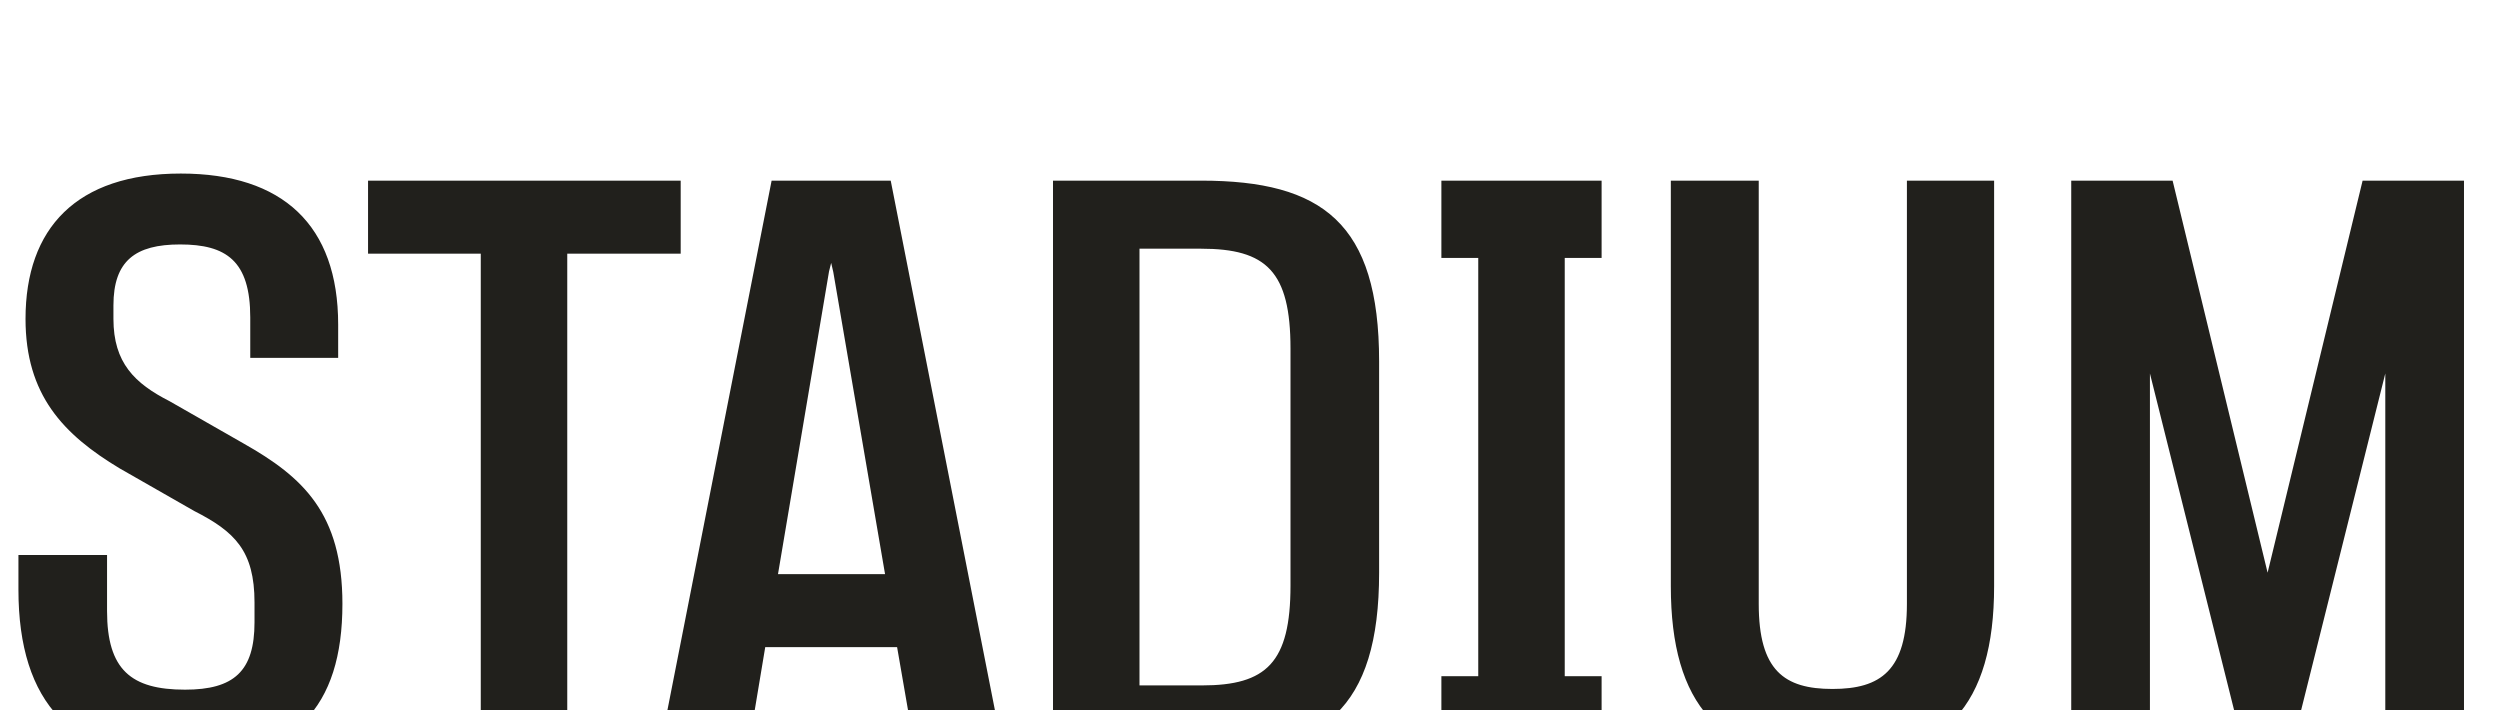 <svg width="1440" height="409" viewBox="0 0 1440 409" fill="none" xmlns="http://www.w3.org/2000/svg">
<rect x="0" y="0" width="1440" height="409" fill="#808080" stroke="none"/>
<g clip-path="url(#clip0_137_1856)">
<rect width="1440" height="409" fill="white"/>
<path d="M105.764 438.084C41.652 438.084 10.617 405.007 10.617 339.67V319.661H61.662V351.921C61.662 385.814 75.546 397.248 106.581 397.248C134.757 397.248 146.599 386.631 146.599 358.454V347.02C146.599 317.21 135.166 306.185 111.889 294.343L69.012 269.841C36.344 250.24 14.701 227.372 14.701 183.678C14.701 131.409 44.102 99.966 104.131 99.966C162.934 99.966 194.785 129.776 194.785 186.945V206.138H144.149V182.862C144.149 150.193 130.265 140.801 103.722 140.801C77.996 140.801 65.337 150.193 65.337 175.92V183.678C65.337 208.996 77.587 220.839 97.597 231.048L140.474 255.549C174.368 274.742 197.235 295.568 197.235 347.837C197.235 407.457 169.467 438.084 105.764 438.084ZM276.922 434V146.11H211.994V104.049H392.078V146.11H326.741V434H276.922ZM379.521 434L444.45 104.049H513.053L577.982 434H527.346L516.729 372.747H440.775L430.566 434H379.521ZM448.125 330.686H509.786L479.977 156.727L478.752 151.418L477.526 156.319L448.125 330.686ZM606.528 434V104.049H691.875C761.703 104.049 794.372 128.55 794.372 208.18V329.869C794.372 408.682 761.703 434 691.875 434H606.528ZM656.348 394.798H692.283C729.443 394.798 743.327 381.731 743.327 337.22V200.829C743.327 156.319 729.443 143.251 691.875 143.251H656.348V394.798ZM830.237 434V389.489H851.471V148.56H830.237V104.049H922.525V148.56H901.29V389.489H922.525V434H830.237ZM1055.5 438.084C990.573 438.084 962.397 405.824 962.397 337.628V104.049H1013.03V347.837C1013.03 386.222 1027.73 396.84 1055.5 396.84C1083.27 396.84 1098.38 386.222 1098.38 347.837V104.049H1148.61V337.628C1148.61 406.232 1120.02 438.084 1055.5 438.084ZM1193.03 434V104.049H1251.42L1306.14 329.869L1360.86 104.049H1419.26V434H1373.93V215.122L1319.21 434H1293.08L1238.36 215.122V434H1193.03Z" fill="#21201C"/>
</g>
<defs>
<clipPath id="clip0_137_1856">
<rect width="1440" height="409" fill="white"/>
</clipPath>
</defs>
</svg>
